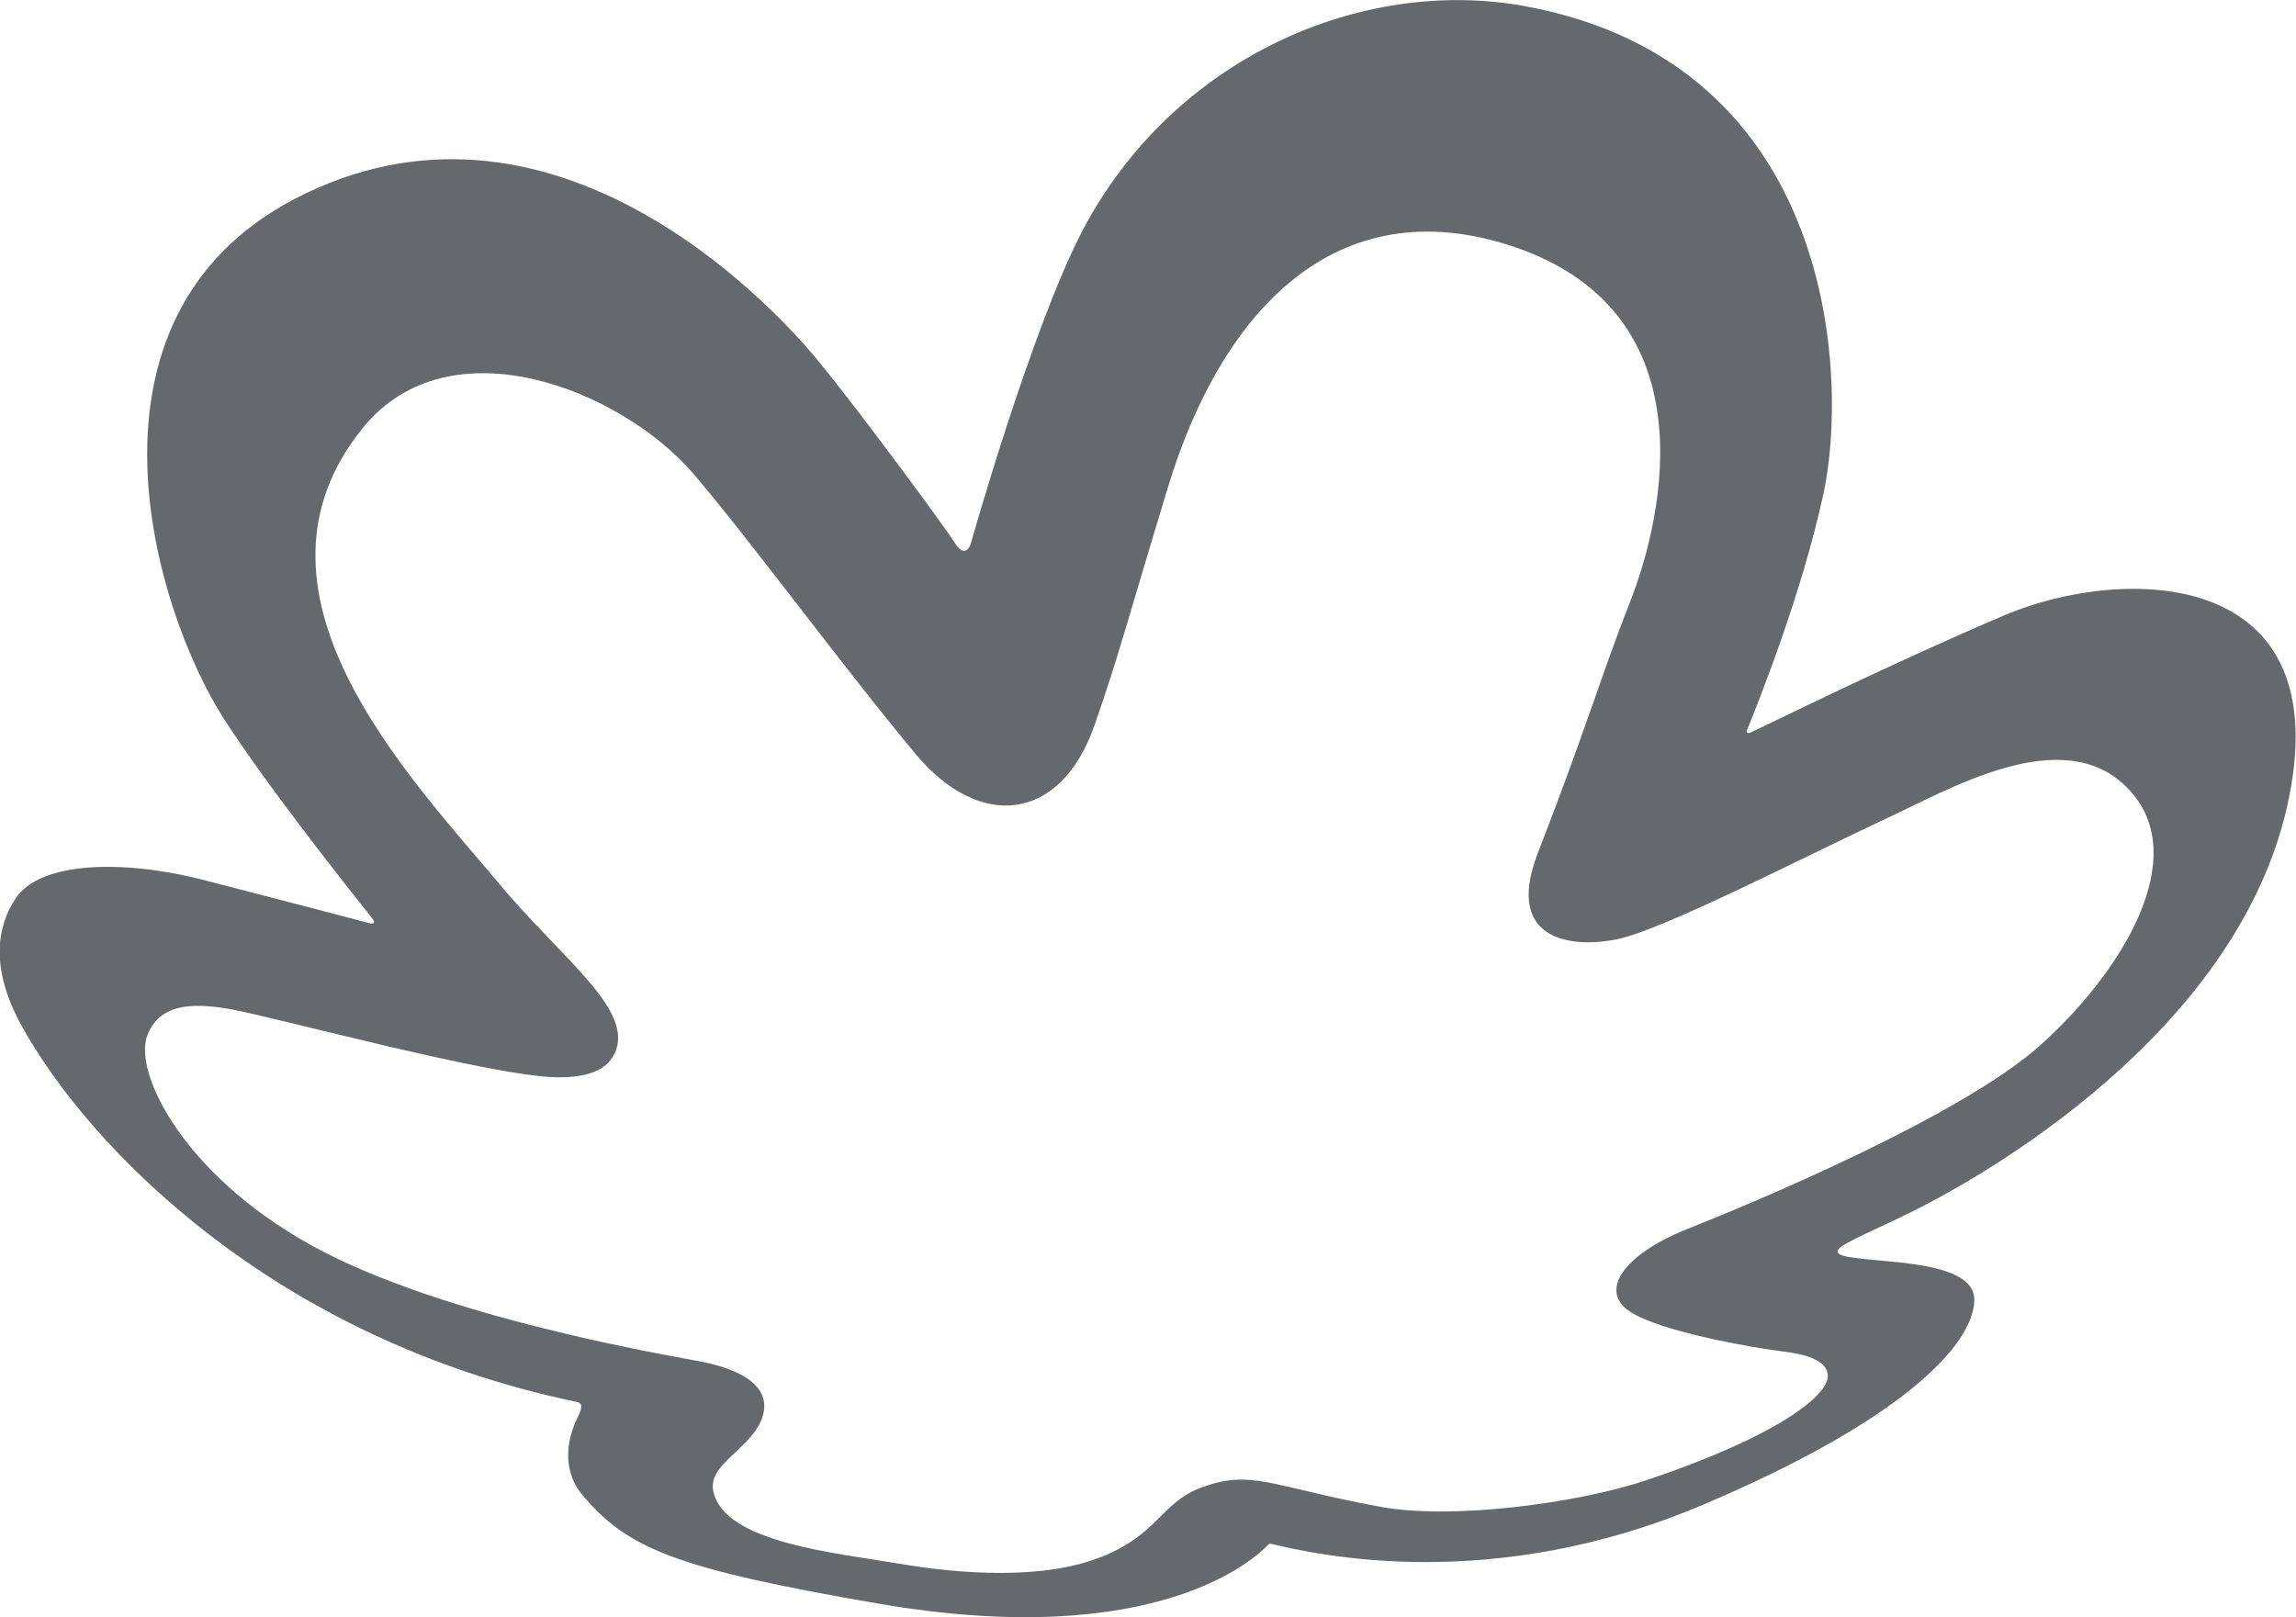 <?xml version="1.0" encoding="UTF-8" standalone="no"?>
<!-- Created with Inkscape (http://www.inkscape.org/) -->

<svg
   xmlns:dc="http://purl.org/dc/elements/1.1/"
   xmlns:cc="http://creativecommons.org/ns#"
   xmlns:rdf="http://www.w3.org/1999/02/22-rdf-syntax-ns#"
   xmlns:svg="http://www.w3.org/2000/svg"
   xmlns="http://www.w3.org/2000/svg"
   version="1.1"
   width="400"
   height="281.78"
   id="svg2">
  <defs
     id="defs4">
    <clipPath
       id="clipPath5443">
      <path
         d="m 0,0 595.276,0 0,841.89 L 0,841.89 0,0 z"
         id="path5445" />
    </clipPath>
    <clipPath
       id="clipPath5423">
      <path
         d="m 0,0 595.276,0 0,841.89 L 0,841.89 0,0 z"
         id="path5425" />
    </clipPath>
    <clipPath
       id="clipPath5411">
      <path
         d="m 495.608,96.242 50.899,0 0,36.231 -50.899,0 0,-36.231 z"
         id="path5413" />
    </clipPath>
    <clipPath
       id="clipPath5379">
      <path
         d="m 0,0 595.276,0 0,841.89 L 0,841.89 0,0 z"
         id="path5381" />
    </clipPath>
  </defs>
  <g
     transform="translate(-104.923,-549.11)"
     id="layer1">
    <g
       transform="matrix(8.06,0,0,-8.06,-3891.785,1612.636)"
       id="g5407">
      <g
         clip-path="url(#clipPath5411)"
         id="g5409">
        <g
           transform="translate(535.284,121.278)"
           id="g5415">
          <path
             d="m 0,0 c -0.469,-2.162 -1.4,-4.487 -1.639,-5.077 -0.041,-0.093 -0.014,-0.121 0.074,-0.081 0.536,0.248 2.944,1.45 5.498,2.539 2.556,1.075 7.291,1.06 6.077,-4.192 -1.217,-5.235 -7.358,-8.333 -7.971,-8.647 -0.598,-0.308 -1.336,-0.615 -1.63,-0.802 -0.111,-0.073 -0.172,-0.163 0.029,-0.218 0.65,-0.169 2.844,-0.049 2.822,-0.963 -0.028,-0.995 -1.634,-2.622 -5.84,-4.406 -4.595,-1.965 -8.406,-1.082 -9.352,-0.857 -0.031,0.006 -0.055,0.002 -0.072,-0.018 -0.251,-0.269 -2.377,-2.314 -8.42,-1.274 -4.348,0.749 -5.426,1.182 -6.402,2.35 -0.295,0.34 -0.466,0.939 -0.099,1.688 0.095,0.194 0.108,0.298 -0.02,0.323 -6.553,1.36 -10.545,5.506 -11.994,8.116 -0.736,1.331 -0.504,2.219 -0.134,2.775 0.522,0.779 2.269,0.854 4.079,0.388 2.014,-0.52 3.116,-0.809 3.539,-0.923 0.141,-0.036 0.159,0.008 0.072,0.116 -0.501,0.628 -2.277,2.87 -3.196,4.303 -1.513,2.362 -3.403,8.645 1.528,11.23 5.471,2.851 10.238,-2.178 11.311,-3.485 0.934,-1.136 2.792,-3.667 2.95,-3.927 0.236,-0.399 0.354,-0.054 0.354,-0.054 0,0 1.301,4.628 2.415,6.776 1.959,3.735 6.031,5.514 9.586,4.857 C 0.288,9.288 0.537,2.484 0,0 m -6.884,5.4 c -3.822,1.163 -6.192,-1.656 -7.281,-5.248 -0.881,-2.89 -1.066,-3.656 -1.591,-5.155 -0.735,-2.109 -2.487,-2.272 -3.857,-0.637 -1.585,1.901 -3.64,4.706 -4.824,6.083 -1.543,1.79 -5.253,3.301 -7.137,0.977 -2.84,-3.515 0.93,-7.451 2.913,-9.809 1.376,-1.668 3.044,-2.812 2.503,-3.764 -0.201,-0.353 -0.643,-0.469 -1.214,-0.463 -1.383,0.016 -5.967,1.265 -7.019,1.464 -0.914,0.17 -1.587,0.108 -1.842,-0.566 -0.306,-0.815 0.834,-3.132 3.821,-4.677 2.955,-1.516 7.745,-2.282 8.204,-2.378 1.731,-0.368 1.392,-1.214 0.984,-1.655 -0.399,-0.437 -0.871,-0.706 -0.77,-1.147 0.243,-1.098 2.598,-1.317 4.01,-1.556 1.373,-0.234 3.141,-0.35 4.38,0.148 1.212,0.481 1.281,1.152 2.117,1.482 1.119,0.428 1.502,0.044 3.908,-0.401 1.529,-0.285 4.248,0.072 5.738,0.57 2.79,0.932 3.938,1.821 3.934,2.256 -0.001,0.345 -0.486,0.475 -0.983,0.534 -0.601,0.073 -2.612,0.417 -3.287,0.856 -0.682,0.438 -0.171,1.229 1.235,1.79 1.414,0.56 5.942,2.449 7.641,3.984 1.704,1.525 3.317,4.06 1.881,5.54 -1.404,1.463 -3.911,-0.05 -5.266,-0.67 -1.821,-0.855 -4.733,-2.355 -5.735,-2.581 -0.878,-0.198 -2.52,-0.134 -1.754,1.853 0.959,2.453 1.415,3.967 1.998,5.442 0.722,1.837 1.764,6.362 -2.707,7.728"
             id="path5417"
             style="fill:#65686d;fill-opacity:1;fill-rule:nonzero;stroke:none" />
        </g>
      </g>
    </g>
  </g>
</svg>
